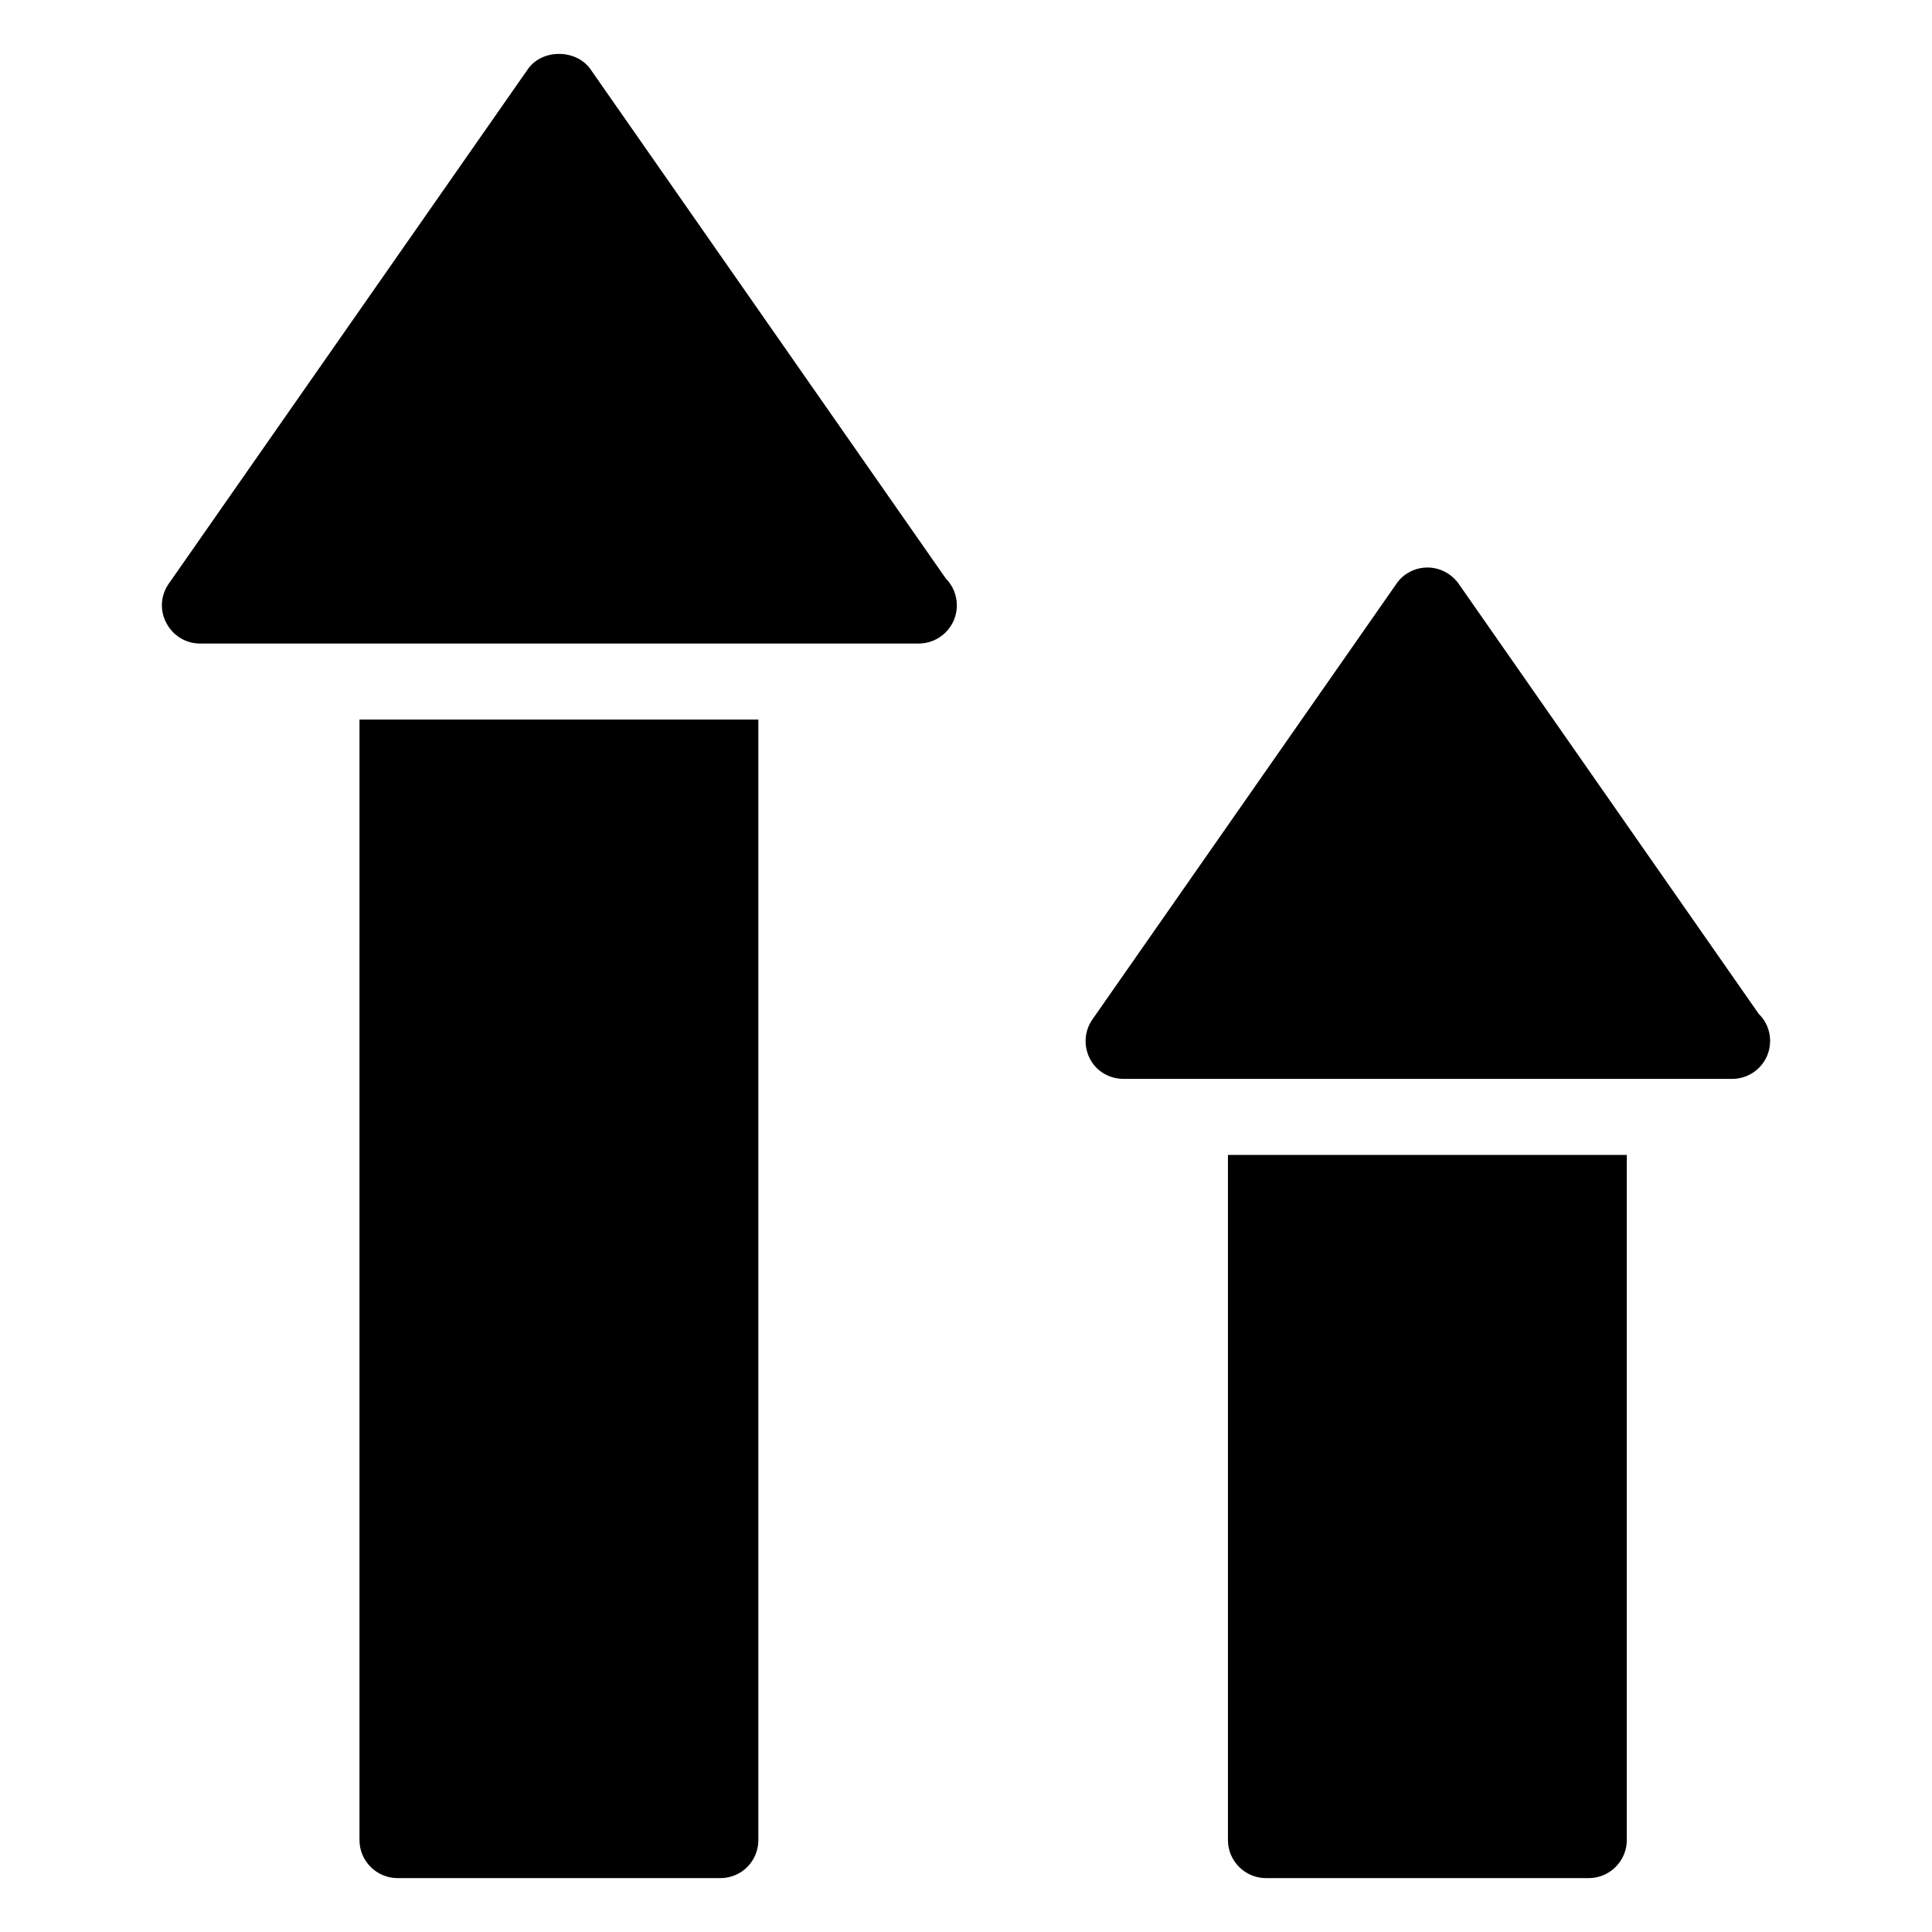 <?xml version="1.0" encoding="UTF-8"?>
<!-- Uploaded to: ICON Repo, www.svgrepo.com, Generator: ICON Repo Mixer Tools -->
<svg fill="#000000" width="800px" height="800px" version="1.1" viewBox="144 144 512 512" xmlns="http://www.w3.org/2000/svg">
 <g>
  <path d="m394.65 297.31c1.812 1.812 2.922 4.332 2.922 7.152 0 5.543-4.535 10.078-10.078 10.078h-0.203-190.33c-3.731 0-7.152-2.117-8.867-5.441-1.812-3.324-1.512-7.356 0.605-10.379l95.219-136.43c3.731-5.34 12.695-5.34 16.527 0z"/>
  <path d="m613.1 419.84c0 5.641-4.535 10.078-10.078 10.078h-0.199-161.02c-3.828 0-7.254-2.016-8.965-5.34-1.711-3.324-1.512-7.356 0.707-10.48l80.508-115.37c1.812-2.723 4.938-4.332 8.262-4.332 3.223 0 6.348 1.613 8.262 4.332l79.504 113.96c1.91 1.812 3.019 4.434 3.019 7.152z"/>
  <path d="m344.97 334.69v296.95c0 5.543-4.434 10.078-10.078 10.078h-85.547c-5.543 0-10.078-4.535-10.078-10.078l0.004-296.95z"/>
  <path d="m575.12 450.07v181.57c0 5.543-4.535 10.078-10.078 10.078h-85.547c-5.543 0-10.078-4.535-10.078-10.078l0.004-181.57z"/>
 </g>
</svg>